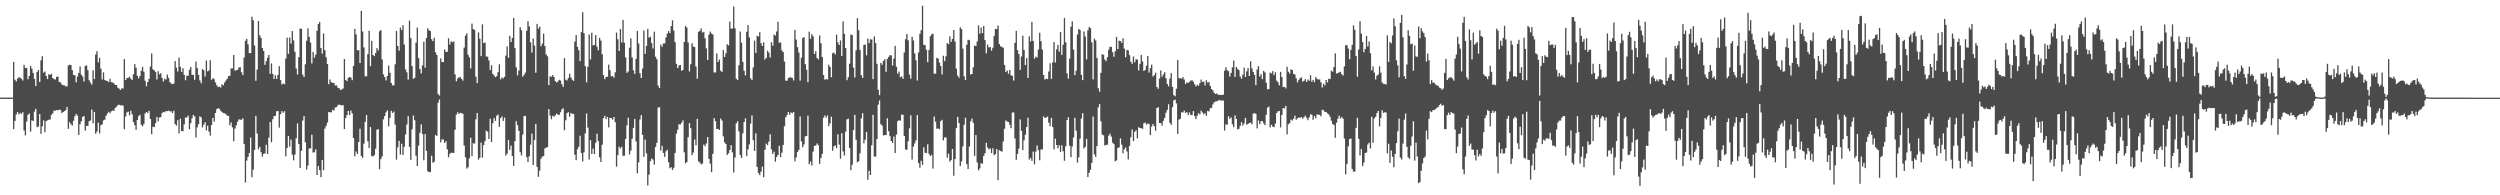 <svg xmlns="http://www.w3.org/2000/svg" width="1920" height="150"><path d="M0 74.955h1v1.000H0zM1 74.968h1v1.000H1zM2 74.963h1v1.000H2zM3 74.962h1v1.000H3zM4 74.961h1v1.000H4zM5 74.962h1v1.000H5zM6 74.965h1v1.000H6zM7 74.962h1v1.000H7zM8 74.967h1v1.000H8zM9 74.959h1v1.000H9zM10 47.573h1v51.642H10zM11 61.249h1v31.596H11zM12 62.575h1v25.332H12zM13 60.314h1v25.700H13zM14 59.307h1v28.537H14zM15 59.679h1v27.034H15zM16 60.539h1v26.923H16zM17 61.829h1v24.295H17zM18 49.750h1v50.383H18zM19 52.238h1v51.748H19zM20 52.130h1v41.248H20zM21 60.869h1v27.353H21zM22 58.312h1v28.799H22zM23 50.592h1v50.472H23zM24 52.723h1v39.698H24zM25 55.994h1v36.933H25zM26 60.561h1v25.166H26zM27 66.064h1v17.471H27zM28 55.266h1v42.442H28zM29 53.743h1v43.418H29zM30 62.939h1v24.593H30zM31 46.354h1v56.421H31zM32 43.170h1v53.869H32zM33 55.801h1v36.682H33zM34 54.926h1v46.625H34zM35 58.304h1v34.731H35zM36 60.723h1v31.682H36zM37 57.048h1v34.905H37zM38 57.564h1v34.220H38zM39 56.647h1v31.569H39zM40 59.907h1v27.195H40zM41 60.789h1v24.092H41zM42 61.070h1v23.958H42zM43 59.085h1v25.372H43zM44 58.733h1v26.070H44zM45 62.916h1v21.389H45zM46 63.298h1v21.098H46zM47 64.857h1v22.040H47zM48 65.430h1v20.571H48zM49 65.537h1v19.867H49zM50 66.329h1v18.256H50zM51 66.328h1v15.778H51zM52 50.249h1v48.663H52zM53 49.684h1v44.212H53zM54 50.070h1v45.322H54zM55 53.792h1v42.697H55zM56 57.535h1v35.261H56zM57 57.811h1v31.498H57zM58 63.190h1v24.304H58zM59 58.793h1v30.071H59zM60 56.004h1v47.604H60zM61 51.092h1v44.308H61zM62 57.271h1v35.834H62zM63 58.837h1v30.957H63zM64 62.599h1v26.489H64zM65 50.608h1v49.740H65zM66 50.296h1v46.398H66zM67 53.904h1v42.835H67zM68 61.619h1v31.485H68zM69 63.394h1v29.068H69zM70 64.962h1v19.151H70zM71 53.947h1v40.797H71zM72 60.754h1v25.205H72zM73 41.833h1v60.846H73zM74 39.296h1v61.730H74zM75 47.931h1v46.241H75zM76 44.379h1v58.105H76zM77 52.781h1v43.443H77zM78 61.018h1v34.394H78zM79 55.572h1v36.879H79zM80 61.342h1v30.566H80zM81 61.949h1v27.017H81zM82 62.252h1v25.011H82zM83 63.084h1v22.796H83zM84 60.423h1v26.556H84zM85 63.087h1v22.435H85zM86 63.325h1v21.567H86zM87 63.952h1v21.199H87zM88 65.289h1v17.616H88zM89 65.273h1v16.714H89zM90 67.330h1v13.423H90zM91 68.029h1v12.367H91zM92 69.046h1v11.884H92zM93 67.894h1v12.984H93zM94 67.917h1v13.182H94zM95 45.377h1v53.822H95zM96 61.365h1v28.114H96zM97 59.847h1v26.454H97zM98 59.766h1v25.977H98zM99 58.941h1v29.628H99zM100 60.540h1v24.550H100zM101 61.376h1v26.384H101zM102 57.029h1v36.705H102zM103 49.262h1v46.869H103zM104 52.001h1v47.698H104zM105 58.230h1v33.949H105zM106 60.223h1v29.044H106zM107 58.403h1v29.699H107zM108 54.301h1v41.533H108zM109 51.291h1v45.726H109zM110 55.016h1v40.279H110zM111 61.997h1v25.141H111zM112 66.272h1v19.777H112zM113 62.994h1v23.862H113zM114 60.565h1v24.578H114zM115 51.149h1v40.224H115zM116 41.071h1v62.002H116zM117 53.251h1v44.080H117zM118 54.046h1v43.601H118zM119 55.253h1v39.334H119zM120 61.005h1v28.875H120zM121 54.607h1v38.643H121zM122 57.127h1v33.070H122zM123 56.239h1v33.725H123zM124 59.880h1v26.945H124zM125 62.602h1v23.322H125zM126 60.505h1v25.747H126zM127 61.039h1v24.205H127zM128 57.270h1v28.111H128zM129 59.736h1v25.200H129zM130 63.070h1v22.464H130zM131 64.195h1v21.312H131zM132 64.628h1v22.182H132zM133 64.187h1v20.862H133zM134 46.917h1v48.393H134zM135 51.862h1v44.596H135zM136 54.955h1v37.360H136zM137 44.162h1v58.350H137zM138 51.300h1v39.943H138zM139 55.187h1v45.432H139zM140 52.408h1v48.382H140zM141 57.529h1v37.953H141zM142 61.638h1v28.583H142zM143 58.093h1v32.206H143zM144 58.180h1v30.585H144zM145 53.536h1v45.671H145zM146 51.413h1v43.195H146zM147 57.388h1v33.469H147zM148 57.539h1v30.707H148zM149 61.215h1v28.146H149zM150 47.306h1v58.268H150zM151 52.340h1v45.500H151zM152 57.552h1v37.775H152zM153 61.764h1v27.575H153zM154 63.919h1v26.250H154zM155 53.052h1v44.819H155zM156 53.963h1v41.764H156zM157 58.804h1v35.088H157zM158 46.509h1v53.627H158zM159 54.830h1v41.691H159zM160 54.001h1v47.076H160zM161 46.223h1v57.922H161zM162 61.262h1v34.763H162zM163 59.999h1v30.523H163zM164 60.831h1v32.627H164zM165 63.331h1v23.478H165zM166 65.461h1v18.339H166zM167 66.897h1v16.164H167zM168 66.437h1v17.191H168zM169 67.248h1v17.724H169zM170 64.657h1v21.390H170zM171 65.556h1v21.329H171zM172 63.407h1v23.534H172zM173 61.793h1v25.985H173zM174 60.512h1v28.348H174zM175 58.496h1v30.476H175zM176 58.236h1v37.979H176zM177 52.583h1v41.490H177zM178 52.550h1v45.304H178zM179 42.235h1v66.195H179zM180 54.214h1v44.552H180zM181 53.903h1v42.341H181zM182 53.679h1v39.739H182zM183 51.914h1v39.757H183zM184 51.552h1v40.349H184zM185 55.483h1v36.448H185zM186 57.667h1v33.237H186zM187 44.239h1v66.378H187zM188 31.332h1v108.806H188zM189 29.867h1v93.494H189zM190 33.971h1v86.589H190zM191 40.764h1v76.777H191zM192 40.828h1v64.791H192zM193 12.864h1v123.296H193zM194 15.576h1v114.677H194zM195 34.918h1v80.235H195zM196 62.006h1v26.909H196zM197 53.444h1v49.107H197zM198 16.157h1v98.511H198zM199 27.123h1v85.664H199zM200 29.125h1v87.791H200zM201 36.835h1v83.416H201zM202 39.143h1v79.075H202zM203 49.767h1v67.994H203zM204 46.949h1v64.193H204zM205 44.325h1v73.927H205zM206 42.234h1v63.504H206zM207 56.737h1v37.083H207zM208 48.723h1v60.496H208zM209 56.731h1v34.891H209zM210 60.677h1v28.491H210zM211 57.729h1v31.208H211zM212 60.580h1v24.873H212zM213 57.477h1v27.894H213zM214 50.866h1v47.116H214zM215 61.563h1v26.092H215zM216 64.854h1v20.512H216zM217 64.063h1v22.590H217zM218 64.721h1v20.746H218zM219 44.951h1v75.186H219zM220 28.854h1v84.818H220zM221 41.389h1v63.022H221zM222 28.846h1v83.749H222zM223 33.502h1v73.755H223zM224 23.843h1v94.921H224zM225 30.955h1v92.158H225zM226 39.805h1v78.937H226zM227 52.647h1v53.590H227zM228 57.192h1v37.566H228zM229 43.905h1v66.672H229zM230 21.871h1v107.129H230zM231 22.166h1v93.664H231zM232 57.349h1v35.274H232zM233 59.150h1v30.035H233zM234 49.342h1v59.935H234zM235 31.282h1v98.923H235zM236 21.687h1v105.429H236zM237 28.357h1v85.598H237zM238 32.677h1v81.305H238zM239 48.699h1v54.738H239zM240 39.839h1v77.328H240zM241 44.262h1v72.689H241zM242 41.957h1v72.801H242zM243 23.587h1v110.837H243zM244 18.449h1v109.076H244zM245 16.902h1v113.739H245zM246 36.899h1v99.144H246zM247 41.192h1v81.622H247zM248 25.779h1v104.978H248zM249 38.500h1v60.263H249zM250 44.003h1v52.645H250zM251 49.197h1v44.928H251zM252 64.681h1v21.338H252zM253 61.062h1v25.228H253zM254 63.104h1v23.150H254zM255 63.624h1v20.658H255zM256 63.731h1v21.200H256zM257 65.657h1v16.869H257zM258 65.583h1v16.671H258zM259 67.376h1v13.411H259zM260 67.754h1v12.508H260zM261 69.053h1v11.638H261zM262 68.675h1v12.352H262zM263 67.957h1v12.784H263zM264 45.299h1v53.819H264zM265 61.317h1v29.304H265zM266 62.326h1v25.982H266zM267 59.823h1v25.414H267zM268 59.152h1v29.152H268zM269 59.605h1v25.323H269zM270 61.601h1v25.493H270zM271 50.630h1v55.346H271zM272 22.173h1v97.909H272zM273 26.485h1v89.883H273zM274 38.586h1v79.674H274zM275 38.574h1v70.524H275zM276 48.441h1v50.393H276zM277 8.281h1v111.490H277zM278 24.182h1v97.046H278zM279 36.417h1v73.943H279zM280 58.576h1v35.029H280zM281 58.656h1v29.723H281zM282 41.598h1v66.895H282zM283 23.646h1v89.995H283zM284 50.831h1v46.735H284zM285 31.377h1v88.490H285zM286 42.265h1v77.890H286zM287 43.089h1v76.037H287zM288 40.763h1v73.443H288zM289 36.967h1v62.609H289zM290 38.689h1v60.562H290zM291 24.019h1v105.867H291zM292 23.090h1v99.132H292zM293 45.584h1v74.647H293zM294 57.154h1v34.470H294zM295 59.166h1v29.983H295zM296 61.721h1v24.529H296zM297 58.347h1v26.370H297zM298 50.399h1v46.648H298zM299 55.886h1v34.642H299zM300 63.732h1v21.338H300zM301 65.538h1v21.200H301zM302 65.567h1v20.134H302zM303 49.395h1v46.309H303zM304 23.764h1v98.801H304zM305 35.334h1v77.820H305zM306 38.912h1v69.283H306zM307 21.188h1v97.520H307zM308 23.129h1v87.236H308zM309 19.374h1v99.649H309zM310 34.139h1v78.591H310zM311 53.301h1v50.016H311zM312 55.574h1v40.071H312zM313 61.114h1v28.064H313zM314 15.872h1v96.983H314zM315 29.215h1v93.560H315zM316 50.796h1v48.523H316zM317 60.520h1v28.212H317zM318 59.699h1v32.662H318zM319 32.709h1v86.879H319zM320 21.204h1v106.295H320zM321 44.583h1v67.277H321zM322 53.017h1v48.930H322zM323 56.369h1v39.086H323zM324 50.237h1v52.752H324zM325 32.016h1v91.084H325zM326 51.980h1v51.042H326zM327 29.213h1v86.674H327zM328 21.635h1v109.779H328zM329 23.255h1v108.941H329zM330 23.911h1v108.260H330zM331 30.124h1v89.463H331zM332 31.638h1v93.351H332zM333 28.996h1v95.180H333zM334 40.203h1v63.541H334zM335 42.218h1v62.196H335zM336 72.236h1v6.646H336zM337 73.374h1v3.006H337zM338 44.846h1v64.527H338zM339 47.588h1v59.459H339zM340 47.654h1v59.486H340zM341 38.014h1v71.787H341zM342 39.889h1v68.562H342zM343 39.758h1v74.874H343zM344 29.395h1v91.442H344zM345 34.170h1v83.933H345zM346 31.718h1v85.532H346zM347 32.404h1v84.992H347zM348 31.866h1v85.604H348zM349 57.074h1v42.546H349zM350 62.413h1v25.546H350zM351 60.260h1v25.943H351zM352 59.406h1v28.199H352zM353 59.228h1v27.408H353zM354 60.609h1v26.317H354zM355 61.926h1v25.519H355zM356 36.571h1v75.215H356zM357 27.455h1v93.283H357zM358 25.585h1v103.880H358zM359 42.013h1v86.435H359zM360 44.041h1v77.515H360zM361 52.543h1v53.256H361zM362 18.118h1v101.784H362zM363 22.340h1v87.656H363zM364 22.917h1v87.413H364zM365 58.892h1v32.741H365zM366 63.755h1v23.069H366zM367 24.846h1v97.763H367zM368 29.756h1v91.425H368zM369 43.124h1v66.382H369zM370 18.673h1v102.433H370zM371 33.133h1v78.321H371zM372 32.599h1v75.819H372zM373 43.348h1v57.024H373zM374 43.523h1v57.587H374zM375 46.440h1v60.315H375zM376 53.819h1v37.389H376zM377 50.147h1v58.898H377zM378 56.764h1v37.864H378zM379 58.027h1v32.666H379zM380 59.282h1v33.586H380zM381 58.537h1v30.367H381zM382 55.393h1v32.590H382zM383 49.390h1v48.033H383zM384 60.923h1v29.753H384zM385 59.379h1v30.086H385zM386 60.245h1v32.618H386zM387 58.968h1v31.367H387zM388 42.711h1v76.803H388zM389 35.710h1v82.307H389zM390 44.322h1v63.095H390zM391 27.475h1v87.640H391zM392 32.332h1v79.436H392zM393 29.086h1v90.705H393zM394 13.768h1v113.699H394zM395 36.991h1v71.380H395zM396 51.637h1v41.451H396zM397 57.862h1v38.282H397zM398 54.169h1v46.340H398zM399 20.883h1v96.007H399zM400 23.210h1v96.195H400zM401 58.925h1v44.453H401zM402 57.422h1v31.785H402zM403 55.766h1v33.188H403zM404 23.646h1v97.073H404zM405 16.278h1v108.164H405zM406 20.260h1v99.808H406zM407 32.519h1v78.584H407zM408 40.342h1v62.289H408zM409 29.682h1v97.069H409zM410 35.067h1v72.424H410zM411 55.844h1v39.298H411zM412 18.347h1v109.781H412zM413 22.040h1v113.743H413zM414 20.436h1v110.658H414zM415 35.488h1v86.468H415zM416 33.557h1v86.727H416zM417 25.791h1v94.054H417zM418 35.383h1v78.657H418zM419 41.777h1v71.656H419zM420 43.279h1v69.600H420zM421 65.396h1v18.418H421zM422 58.605h1v30.154H422zM423 58.935h1v32.661H423zM424 57.647h1v31.275H424zM425 59.117h1v30.543H425zM426 62.341h1v26.196H426zM427 63.354h1v23.898H427zM428 62.624h1v25.324H428zM429 61.295h1v26.975H429zM430 61.824h1v24.400H430zM431 64.688h1v19.379H431zM432 66.732h1v16.417H432zM433 44.609h1v55.333H433zM434 61.171h1v31.175H434zM435 61.792h1v25.088H435zM436 59.841h1v26.340H436zM437 56.598h1v33.039H437zM438 59.444h1v27.282H438zM439 61.192h1v26.387H439zM440 62.101h1v25.297H440zM441 31.945h1v86.875H441zM442 26.884h1v96.148H442zM443 35.947h1v78.765H443zM444 38.661h1v74.086H444zM445 46.956h1v57.300H445zM446 24.669h1v92.827H446zM447 9.389h1v114.605H447zM448 25.503h1v91.556H448zM449 50.838h1v51.554H449zM450 63.290h1v23.909H450zM451 51.266h1v46.745H451zM452 26.527h1v96.052H452zM453 45.638h1v62.058H453zM454 25.117h1v93.108H454zM455 34.825h1v79.291H455zM456 34.530h1v83.781H456zM457 26.937h1v82.713H457zM458 35.859h1v66.844H458zM459 38.589h1v69.795H459zM460 29.199h1v91.557H460zM461 31.203h1v93.220H461zM462 41.632h1v69.536H462zM463 57.686h1v33.093H463zM464 60.787h1v28.150H464zM465 59.145h1v32.425H465zM466 58.919h1v30.878H466zM467 49.629h1v48.221H467zM468 53.943h1v36.523H468zM469 58.605h1v32.077H469zM470 58.298h1v33.569H470zM471 59.719h1v30.136H471zM472 55.484h1v38.350H472zM473 24.964h1v103.045H473zM474 30.168h1v89.011H474zM475 39.135h1v73.546H475zM476 22.300h1v91.736H476zM477 32.625h1v80.062H477zM478 15.256h1v104.416H478zM479 32.814h1v86.785H479zM480 44.059h1v62.674H480zM481 55.911h1v40.324H481zM482 54.871h1v35.545H482zM483 36.589h1v82.066H483zM484 29.426h1v86.275H484zM485 44.136h1v62.400H485zM486 53.969h1v44.233H486zM487 56.803h1v34.548H487zM488 45.242h1v63.283H488zM489 23.747h1v109.357H489zM490 33.418h1v91.282H490zM491 56.277h1v35.542H491zM492 59.903h1v28.509H492zM493 52.626h1v50.927H493zM494 23.484h1v96.918H494zM495 41.484h1v65.771H495zM496 35.187h1v82.555H496zM497 22.136h1v120.307H497zM498 28.875h1v105.244H498zM499 28.186h1v95.554H499zM500 33.085h1v88.692H500zM501 37.202h1v85.442H501zM502 24.251h1v102.173H502zM503 43.524h1v69.294H503zM504 45.477h1v64.176H504zM505 65.818h1v16.862H505zM506 67.629h1v14.630H506zM507 34.245h1v81.419H507zM508 35.886h1v76.137H508zM509 33.368h1v84.083H509zM510 33.312h1v87.152H510zM511 28.795h1v87.353H511zM512 25.779h1v89.260H512zM513 23.860h1v100.776H513zM514 25.468h1v103.763H514zM515 20.041h1v108.392H515zM516 15.621h1v114.906H516zM517 23.519h1v105.324H517zM518 32.410h1v85.024H518zM519 48.993h1v53.622H519zM520 52.263h1v47.376H520zM521 50.302h1v45.129H521zM522 49.863h1v45.720H522zM523 54.316h1v39.921H523zM524 53.734h1v38.750H524zM525 32.239h1v84.775H525zM526 19.902h1v105.610H526zM527 21.169h1v103.271H527zM528 32.629h1v72.808H528zM529 54.828h1v39.732H529zM530 49.247h1v49.216H530zM531 33.191h1v85.980H531zM532 35.770h1v81.441H532zM533 36.143h1v71.095H533zM534 51.034h1v60.619H534zM535 60.449h1v30.849H535zM536 24.412h1v99.475H536zM537 23.634h1v101.172H537zM538 21.811h1v104.426H538zM539 25.049h1v100.579H539zM540 24.489h1v86.626H540zM541 29.410h1v82.860H541zM542 37.194h1v72.985H542zM543 46.149h1v59.111H543zM544 26.516h1v95.553H544zM545 24.288h1v101.349H545zM546 25.712h1v106.523H546zM547 26.465h1v91.728H547zM548 55.644h1v35.091H548zM549 55.673h1v37.413H549zM550 41.026h1v58.120H550zM551 47.541h1v51.452H551zM552 45.754h1v54.057H552zM553 54.269h1v36.835H553zM554 55.265h1v37.328H554zM555 38.462h1v66.220H555zM556 43.771h1v65.625H556zM557 40.942h1v69.708H557zM558 33.966h1v84.964H558zM559 34.939h1v82.824H559zM560 16.529h1v98.706H560zM561 22.016h1v89.437H561zM562 21.865h1v95.161H562zM563 4.996h1v127.450H563zM564 21.753h1v99.246H564zM565 60.510h1v34.191H565zM566 61.476h1v31.679H566zM567 50.136h1v50.850H567zM568 24.229h1v94.828H568zM569 32.819h1v88.512H569zM570 47.501h1v54.973H570zM571 54.370h1v39.367H571zM572 57.887h1v32.970H572zM573 24.441h1v95.534H573zM574 19.275h1v95.452H574zM575 28.764h1v82.148H575zM576 60.119h1v34.853H576zM577 61.505h1v27.124H577zM578 51.767h1v55.881H578zM579 31.221h1v84.667H579zM580 40.641h1v61.800H580zM581 27.535h1v100.692H581zM582 28.054h1v104.904H582zM583 24.708h1v109.733H583zM584 33.202h1v98.598H584zM585 35.275h1v92.739H585zM586 32.462h1v103.602H586zM587 45.742h1v69.303H587zM588 44.401h1v65.899H588zM589 38.967h1v72.505H589zM590 40.423h1v68.345H590zM591 44.130h1v58.998H591zM592 32.402h1v82.355H592zM593 35.090h1v83.187H593zM594 26.524h1v89.980H594zM595 27.329h1v96.882H595zM596 24.192h1v96.391H596zM597 16.703h1v102.335H597zM598 32.886h1v79.106H598zM599 32.549h1v88.125H599zM600 38.689h1v78.546H600zM601 39.977h1v71.334H601zM602 47.265h1v49.714H602zM603 61.909h1v28.078H603zM604 61.988h1v26.262H604zM605 59.967h1v26.001H605zM606 59.379h1v28.760H606zM607 59.454h1v26.933H607zM608 59.899h1v27.028H608zM609 61.775h1v24.184H609zM610 23.003h1v100.884H610zM611 30.411h1v90.497H611zM612 36.242h1v80.535H612zM613 40.284h1v74.870H613zM614 61.953h1v27.476H614zM615 44.330h1v64.287H615zM616 29.261h1v83.852H616zM617 28.478h1v82.475H617zM618 49.329h1v55.355H618zM619 53.617h1v50.769H619zM620 63.148h1v25.705H620zM621 24.336h1v101.820H621zM622 29.794h1v94.315H622zM623 26.247h1v100.815H623zM624 27.839h1v88.603H624zM625 41.407h1v70.594H625zM626 39.315h1v72.495H626zM627 44.469h1v65.688H627zM628 45.632h1v65.955H628zM629 27.299h1v98.545H629zM630 33.243h1v88.048H630zM631 43.837h1v74.342H631zM632 57.642h1v32.777H632zM633 61.163h1v27.532H633zM634 60.727h1v29.658H634zM635 61.028h1v27.706H635zM636 49.784h1v47.110H636zM637 51.388h1v43.304H637zM638 59.313h1v30.329H638zM639 40.850h1v74.978H639zM640 40.387h1v72.051H640zM641 41.851h1v69.836H641zM642 26.523h1v87.324H642zM643 32.564h1v70.554H643zM644 34.581h1v76.484H644zM645 31.037h1v90.824H645zM646 43.022h1v59.306H646zM647 16.442h1v99.815H647zM648 26.008h1v93.438H648zM649 36.895h1v64.243H649zM650 61.608h1v30.062H650zM651 59.251h1v31.891H651zM652 48.886h1v64.822H652zM653 26.474h1v104.242H653zM654 26.988h1v99.539H654zM655 51.941h1v47.973H655zM656 59.419h1v28.809H656zM657 38.668h1v68.706H657zM658 13.968h1v110.631H658zM659 23.198h1v100.713H659zM660 38.319h1v79.431H660zM661 57.724h1v33.260H661zM662 59.793h1v27.140H662zM663 34.577h1v75.496H663zM664 34.164h1v73.116H664zM665 42.518h1v58.755H665zM666 29.656h1v108.408H666zM667 33.115h1v98.048H667zM668 30.188h1v104.224H668zM669 30.319h1v81.173H669zM670 60.777h1v27.453H670zM671 27.986h1v92.217H671zM672 33.096h1v87.177H672zM673 49.024h1v57.729H673zM674 68.992h1v11.368H674zM675 73.063h1v4.080H675zM676 48.301h1v47.076H676zM677 49.728h1v46.828H677zM678 46.760h1v57.215H678zM679 45.528h1v58.317H679zM680 55.188h1v48.419H680zM681 45.285h1v45.521H681zM682 43.669h1v57.099H682zM683 42.395h1v62.180H683zM684 42.567h1v65.736H684zM685 50.296h1v59.471H685zM686 45.029h1v59.861H686zM687 35.200h1v82.330H687zM688 51.258h1v52.118H688zM689 56.585h1v36.488H689zM690 55.005h1v37.295H690zM691 59.339h1v33.381H691zM692 58.675h1v29.326H692zM693 60.549h1v27.593H693zM694 40.304h1v64.136H694zM695 30.075h1v84.808H695zM696 26.068h1v88.912H696zM697 30.993h1v77.475H697zM698 57.303h1v41.254H698zM699 60.530h1v27.972H699zM700 28.154h1v94.425H700zM701 31.089h1v81.517H701zM702 41.019h1v69.121H702zM703 46.345h1v61.479H703zM704 61.870h1v26.448H704zM705 40.315h1v84.956H705zM706 25.952h1v102.862H706zM707 23.209h1v100.216H707zM708 4.429h1v122.148H708zM709 34.362h1v78.803H709zM710 34.711h1v82.568H710zM711 38.189h1v79.413H711zM712 47.748h1v63.087H712zM713 38.349h1v79.809H713zM714 27.821h1v92.030H714zM715 26.411h1v92.506H715zM716 25.855h1v103.638H716zM717 56.594h1v32.958H717zM718 56.614h1v36.871H718zM719 44.432h1v54.433H719zM720 44.956h1v53.689H720zM721 48.003h1v51.099H721zM722 50.690h1v42.396H722zM723 57.123h1v34.869H723zM724 42.824h1v65.014H724zM725 46.971h1v58.612H725zM726 43.251h1v62.327H726zM727 33.088h1v87.993H727zM728 33.948h1v84.064H728zM729 27.914h1v96.224H729zM730 32.107h1v90.833H730zM731 29.915h1v84.513H731zM732 23.025h1v111.937H732zM733 31.896h1v90.317H733zM734 52.716h1v45.683H734zM735 58.017h1v31.751H735zM736 59.678h1v34.855H736zM737 20.926h1v106.624H737zM738 22.319h1v101.680H738zM739 37.391h1v75.039H739zM740 58.625h1v37.156H740zM741 61.461h1v28.955H741zM742 34.410h1v91.641H742zM743 30.512h1v99.333H743zM744 30.925h1v81.598H744zM745 57.178h1v36.010H745zM746 56.818h1v34.253H746zM747 51.680h1v42.624H747zM748 35.041h1v84.685H748zM749 35.403h1v68.339H749zM750 31.905h1v92.892H750zM751 19.511h1v111.336H751zM752 25.928h1v103.449H752zM753 21.164h1v104.154H753zM754 25.450h1v100.277H754zM755 19.909h1v99.812H755zM756 30.783h1v86.978H756zM757 40.884h1v68.793H757zM758 34.236h1v79.080H758zM759 36.433h1v78.289H759zM760 36.111h1v77.902H760zM761 38.931h1v78.635H761zM762 36.674h1v77.264H762zM763 27.611h1v91.622H763zM764 22.222h1v96.108H764zM765 22.380h1v92.042H765zM766 19.558h1v118.818H766zM767 33.824h1v81.537H767zM768 35.598h1v80.347H768zM769 35.973h1v80.566H769zM770 36.692h1v71.981H770zM771 49.802h1v49.082H771zM772 55.260h1v37.232H772zM773 54.165h1v39.176H773zM774 56.652h1v37.051H774zM775 53.779h1v42.023H775zM776 57.824h1v40.640H776zM777 58.260h1v28.188H777zM778 61.923h1v24.427H778zM779 32.897h1v73.468H779zM780 23.720h1v98.988H780zM781 38.481h1v79.730H781zM782 41.535h1v72.575H782zM783 53.688h1v37.986H783zM784 43.404h1v57.088H784zM785 27.454h1v87.867H785zM786 38.358h1v69.408H786zM787 49.977h1v53.522H787zM788 44.482h1v53.102H788zM789 59.902h1v30.523H789zM790 27.895h1v94.614H790zM791 31.818h1v89.425H791zM792 16.765h1v106.728H792zM793 31.479h1v84.947H793zM794 44.989h1v81.243H794zM795 43.522h1v72.888H795zM796 44.132h1v67.592H796zM797 38.031h1v77.327H797zM798 25.160h1v97.991H798zM799 31.709h1v83.059H799zM800 38.118h1v76.690H800zM801 57.590h1v31.795H801zM802 61.094h1v29.515H802zM803 60.436h1v29.808H803zM804 60.727h1v28.793H804zM805 54.952h1v39.305H805zM806 48.659h1v48.227H806zM807 60.572h1v30.008H807zM808 47.874h1v49.724H808zM809 32.344h1v82.356H809zM810 48.012h1v58.548H810zM811 37.943h1v73.408H811zM812 34.469h1v79.425H812zM813 39.634h1v71.911H813zM814 24.597h1v92.079H814zM815 42.146h1v69.521H815zM816 34.380h1v81.811H816zM817 13.798h1v109.704H817zM818 32.444h1v79.880H818zM819 56.264h1v35.921H819zM820 60.324h1v29.673H820zM821 45.096h1v66.771H821zM822 20.523h1v100.166H822zM823 16.381h1v96.103H823zM824 38.116h1v67.481H824zM825 57.755h1v32.725H825zM826 54.277h1v46.080H826zM827 26.451h1v98.390H827zM828 22.149h1v98.644H828zM829 23.105h1v83.389H829zM830 57.437h1v33.597H830zM831 61.564h1v25.383H831zM832 24.170h1v89.883H832zM833 28.041h1v84.771H833zM834 45.639h1v61.016H834zM835 23.333h1v112.630H835zM836 20.767h1v112.006H836zM837 21.620h1v108.744H837zM838 32.497h1v92.603H838zM839 60.962h1v28.518H839zM840 29.651h1v88.938H840zM841 31.083h1v89.371H841zM842 44.468h1v67.675H842zM843 67.676h1v14.776H843zM844 70.395h1v9.546H844zM845 55.903h1v37.261H845zM846 41.640h1v61.782H846zM847 42.117h1v61.811H847zM848 45.603h1v66.184H848zM849 47.016h1v64.196H849zM850 43.858h1v67.275H850zM851 38.147h1v66.044H851zM852 35.884h1v66.776H852zM853 36.021h1v68.865H853zM854 40.063h1v69.507H854zM855 43.561h1v67.138H855zM856 39.392h1v84.451H856zM857 28.343h1v94.821H857zM858 37.720h1v75.901H858zM859 31.219h1v81.870H859zM860 31.498h1v74.724H860zM861 32.875h1v78.301H861zM862 29.385h1v88.348H862zM863 37.321h1v77.237H863zM864 43.963h1v69.312H864zM865 38.315h1v77.997H865zM866 38.773h1v83.642H866zM867 42.330h1v69.752H867zM868 47.428h1v58.017H868zM869 49.046h1v50.366H869zM870 43.364h1v64.931H870zM871 47.840h1v53.445H871zM872 45.479h1v54.633H872zM873 45.764h1v60.503H873zM874 54.050h1v43.704H874zM875 49.037h1v49.197H875zM876 42.207h1v56.245H876zM877 47.181h1v51.801H877zM878 54.513h1v40.231H878zM879 53.781h1v40.309H879zM880 50.469h1v45.260H880zM881 42.936h1v51.891H881zM882 55.766h1v39.443H882zM883 52.385h1v51.369H883zM884 49.625h1v47.592H884zM885 58.718h1v36.577H885zM886 57.705h1v39.213H886zM887 55.789h1v44.593H887zM888 66.826h1v16.160H888zM889 68.172h1v14.083H889zM890 60.245h1v34.253H890zM891 54.108h1v40.468H891zM892 58.944h1v37.493H892zM893 57.115h1v35.657H893zM894 55.459h1v35.104H894zM895 60.094h1v26.483H895zM896 64.531h1v19.819H896zM897 66.294h1v13.806H897zM898 60.350h1v33.987H898zM899 56.173h1v39.700H899zM900 66.663h1v15.585H900zM901 73.044h1v4.062H901zM902 73.937h1v2.537H902zM903 68.155h1v11.264H903zM904 46.104h1v56.711H904zM905 60.074h1v31.776H905zM906 60.109h1v31.102H906zM907 60.429h1v25.856H907zM908 59.203h1v27.161H908zM909 61.071h1v23.886H909zM910 64.495h1v22.240H910zM911 63.303h1v22.769H911zM912 63.707h1v24.696H912zM913 62.838h1v23.562H913zM914 61.973h1v26.311H914zM915 61.585h1v26.777H915zM916 62.770h1v22.572H916zM917 64.668h1v24.448H917zM918 66.404h1v25.070H918zM919 65.186h1v23.706H919zM920 65.853h1v21.075H920zM921 63.868h1v24.023H921zM922 61.071h1v23.902H922zM923 63.005h1v23.343H923zM924 62.630h1v25.158H924zM925 65.644h1v21.281H925zM926 61.648h1v27.373H926zM927 63.405h1v21.868H927zM928 63.030h1v22.594H928zM929 66.000h1v17.158H929zM930 68.391h1v14.446H930zM931 69.356h1v10.892H931zM932 71.284h1v7.271H932zM933 72.195h1v5.791H933zM934 71.749h1v6.066H934zM935 72.713h1v4.607H935zM936 72.886h1v3.816H936zM937 72.902h1v4.317H937zM938 72.910h1v4.373H938zM939 72.704h1v4.479H939zM940 54.228h1v46.021H940zM941 51.640h1v43.909H941zM942 53.884h1v41.927H942zM943 54.714h1v34.511H943zM944 58.779h1v32.453H944zM945 56.028h1v34.132H945zM946 51.716h1v43.721H946zM947 46.498h1v51.243H947zM948 59.023h1v29.626H948zM949 51.409h1v39.929H949zM950 52.877h1v46.505H950zM951 53.934h1v44.966H951zM952 58.804h1v37.835H952zM953 60.434h1v33.392H953zM954 57.311h1v39.124H954zM955 51.911h1v42.943H955zM956 59.126h1v31.503H956zM957 54.768h1v41.013H957zM958 52.213h1v42.904H958zM959 58.390h1v36.055H959zM960 47.060h1v47.158H960zM961 52.543h1v42.936H961zM962 55.250h1v32.078H962zM963 57.455h1v29.394H963zM964 65.403h1v22.067H964zM965 53.421h1v45.208H965zM966 50.809h1v41.754H966zM967 58.778h1v36.628H967zM968 57.010h1v36.171H968zM969 60.788h1v32.138H969zM970 54.439h1v40.297H970zM971 55.603h1v40.508H971zM972 63.580h1v24.597H972zM973 68.708h1v13.991H973zM974 68.308h1v13.539H974zM975 55.689h1v42.170H975zM976 56.329h1v39.526H976zM977 54.637h1v42.632H977zM978 57.714h1v39.974H978zM979 55.515h1v39.428H979zM980 61.908h1v24.926H980zM981 63.147h1v22.331H981zM982 65.546h1v19.652H982zM983 55.190h1v42.639H983zM984 59.130h1v29.201H984zM985 66.878h1v16.068H985zM986 66.718h1v16.629H986zM987 67.868h1v13.478H987zM988 51.292h1v51.915H988zM989 55.153h1v40.259H989zM990 56.529h1v38.085H990zM991 53.287h1v38.565H991zM992 53.766h1v38.813H992zM993 56.743h1v34.427H993zM994 57.287h1v31.532H994zM995 60.158h1v31.808H995zM996 63.270h1v27.631H996zM997 61.343h1v28.926H997zM998 60.024h1v30.406H998zM999 59.396h1v30.476H999zM1000 62.676h1v28.519H1000zM1001 61.990h1v28.085H1001zM1002 60.772h1v28.079H1002zM1003 62.944h1v27.409H1003zM1004 61.095h1v31.240H1004zM1005 62.019h1v28.129H1005zM1006 57.778h1v30.042H1006zM1007 62.723h1v25.347H1007zM1008 61.363h1v30.666H1008zM1009 63.123h1v25.967H1009zM1010 59.226h1v31.593H1010zM1011 60.523h1v27.341H1011zM1012 61.106h1v26.986H1012zM1013 60.995h1v27.191H1013zM1014 63.195h1v26.128H1014zM1015 67.197h1v17.093H1015zM1016 64.315h1v20.443H1016zM1017 65.594h1v20.324H1017zM1018 61.442h1v24.613H1018zM1019 63.271h1v23.809H1019zM1020 60.454h1v27.467H1020zM1021 60.681h1v29.002H1021zM1022 54.284h1v38.439H1022zM1023 55.108h1v40.156H1023zM1024 51.480h1v44.508H1024zM1025 40.979h1v64.832H1025zM1026 56.492h1v37.743H1026zM1027 56.135h1v35.008H1027zM1028 55.579h1v33.224H1028zM1029 55.069h1v35.975H1029zM1030 57.000h1v32.835H1030zM1031 58.025h1v33.202H1031zM1032 51.010h1v55.360H1032zM1033 34.688h1v99.266H1033zM1034 34.749h1v91.086H1034zM1035 37.265h1v75.109H1035zM1036 45.484h1v61.261H1036zM1037 38.298h1v68.116H1037zM1038 34.494h1v95.322H1038zM1039 19.467h1v112.440H1039zM1040 22.890h1v108.810H1040zM1041 42.934h1v55.244H1041zM1042 58.878h1v31.586H1042zM1043 37.977h1v68.647H1043zM1044 16.263h1v103.065H1044zM1045 25.795h1v88.702H1045zM1046 32.293h1v95.304H1046zM1047 40.094h1v84.727H1047zM1048 37.581h1v79.960H1048zM1049 27.656h1v89.419H1049zM1050 35.718h1v75.275H1050zM1051 31.841h1v77.768H1051zM1052 40.869h1v73.213H1052zM1053 54.021h1v35.699H1053zM1054 50.955h1v58.736H1054zM1055 55.778h1v35.165H1055zM1056 61.006h1v28.700H1056zM1057 58.094h1v28.755H1057zM1058 57.203h1v27.999H1058zM1059 50.959h1v46.097H1059zM1060 55.832h1v34.699H1060zM1061 63.336h1v21.354H1061zM1062 64.353h1v22.310H1062zM1063 64.441h1v21.799H1063zM1064 64.931h1v21.508H1064zM1065 27.124h1v90.588H1065zM1066 47.587h1v62.809H1066zM1067 32.245h1v92.900H1067zM1068 33.318h1v82.258H1068zM1069 27.234h1v93.194H1069zM1070 14.183h1v114.220H1070zM1071 20.150h1v98.142H1071zM1072 46.267h1v63.617H1072zM1073 50.210h1v50.613H1073zM1074 59.399h1v31.747H1074zM1075 17.581h1v103.440H1075zM1076 11.488h1v111.037H1076zM1077 28.647h1v81.621H1077zM1078 58.528h1v33.377H1078zM1079 60.592h1v26.589H1079zM1080 49.566h1v63.188H1080zM1081 23.184h1v97.681H1081zM1082 27.479h1v94.430H1082zM1083 33.943h1v77.962H1083zM1084 33.462h1v71.385H1084zM1085 54.317h1v38.792H1085zM1086 34.979h1v88.407H1086zM1087 43.289h1v66.227H1087zM1088 43.677h1v76.568H1088zM1089 20.301h1v120.329H1089zM1090 29.372h1v110.445H1090zM1091 21.650h1v109.512H1091zM1092 24.114h1v101.426H1092zM1093 25.435h1v95.981H1093zM1094 28.504h1v91.755H1094zM1095 47.237h1v53.048H1095zM1096 41.098h1v65.975H1096zM1097 46.339h1v44.916H1097zM1098 64.614h1v20.805H1098zM1099 61.478h1v24.625H1099zM1100 63.486h1v21.130H1100zM1101 63.485h1v21.063H1101zM1102 64.893h1v18.928H1102zM1103 65.525h1v17.267H1103zM1104 65.898h1v16.369H1104zM1105 67.263h1v13.463H1105zM1106 67.807h1v11.857H1106zM1107 68.991h1v12.239H1107zM1108 67.938h1v12.742H1108zM1109 55.894h1v43.288H1109zM1110 45.205h1v53.996H1110zM1111 61.503h1v26.945H1111zM1112 60.118h1v26.434H1112zM1113 59.486h1v28.777H1113zM1114 59.295h1v26.708H1114zM1115 60.246h1v26.535H1115zM1116 61.973h1v25.291H1116zM1117 45.068h1v54.473H1117zM1118 41.859h1v75.822H1118zM1119 28.230h1v84.309H1119zM1120 33.841h1v69.037H1120zM1121 37.351h1v65.126H1121zM1122 54.819h1v43.145H1122zM1123 17.467h1v112.564H1123zM1124 12.878h1v120.993H1124zM1125 31.451h1v88.768H1125zM1126 59.324h1v31.979H1126zM1127 61.027h1v27.707H1127zM1128 22.557h1v89.376H1128zM1129 30.850h1v79.380H1129zM1130 45.679h1v69.053H1130zM1131 25.073h1v89.969H1131zM1132 34.315h1v84.855H1132zM1133 33.306h1v89.933H1133zM1134 32.182h1v82.758H1134zM1135 41.287h1v78.837H1135zM1136 23.244h1v95.086H1136zM1137 27.648h1v92.021H1137zM1138 28.406h1v85.593H1138zM1139 57.014h1v44.516H1139zM1140 58.345h1v32.318H1140zM1141 58.808h1v29.721H1141zM1142 60.749h1v23.845H1142zM1143 58.357h1v26.895H1143zM1144 50.502h1v46.567H1144zM1145 55.206h1v31.632H1145zM1146 65.114h1v19.888H1146zM1147 64.815h1v21.725H1147zM1148 65.444h1v19.895H1148zM1149 22.002h1v98.234H1149zM1150 23.540h1v109.641H1150zM1151 37.814h1v71.711H1151zM1152 31.228h1v86.522H1152zM1153 35.142h1v79.252H1153zM1154 29.085h1v88.802H1154zM1155 19.811h1v98.007H1155zM1156 30.322h1v83.437H1156zM1157 62.442h1v28.764H1157zM1158 60.614h1v28.353H1158zM1159 54.941h1v47.207H1159zM1160 31.227h1v94.682H1160zM1161 34.425h1v87.418H1161zM1162 58.771h1v32.317H1162zM1163 58.349h1v31.260H1163zM1164 59.117h1v31.379H1164zM1165 33.795h1v76.209H1165zM1166 30.586h1v83.995H1166zM1167 56.086h1v41.252H1167zM1168 51.584h1v52.228H1168zM1169 61.504h1v26.222H1169zM1170 28.934h1v92.235H1170zM1171 37.570h1v84.264H1171zM1172 61.592h1v24.210H1172zM1173 19.892h1v102.796H1173zM1174 20.994h1v101.996H1174zM1175 24.820h1v113.214H1175zM1176 20.763h1v106.365H1176zM1177 27.777h1v90.248H1177zM1178 30.284h1v100.340H1178zM1179 40.993h1v72.905H1179zM1180 41.791h1v67.594H1180zM1181 45.918h1v60.427H1181zM1182 73.383h1v4.034H1182zM1183 50.639h1v42.533H1183zM1184 43.101h1v67.613H1184zM1185 48.357h1v58.906H1185zM1186 42.467h1v65.505H1186zM1187 43.518h1v62.829H1187zM1188 43.940h1v62.278H1188zM1189 31.381h1v75.232H1189zM1190 34.620h1v67.375H1190zM1191 34.241h1v73.392H1191zM1192 34.139h1v77.758H1192zM1193 36.748h1v75.049H1193zM1194 34.437h1v78.337H1194zM1195 53.561h1v45.867H1195zM1196 58.850h1v35.233H1196zM1197 56.087h1v36.577H1197zM1198 58.680h1v33.935H1198zM1199 57.543h1v32.856H1199zM1200 58.919h1v30.357H1200zM1201 59.647h1v29.462H1201zM1202 21.346h1v98.189H1202zM1203 42.334h1v70.276H1203zM1204 38.988h1v72.655H1204zM1205 42.212h1v71.274H1205zM1206 49.338h1v50.797H1206zM1207 13.041h1v111.925H1207zM1208 13.168h1v113.189H1208zM1209 16.411h1v101.360H1209zM1210 32.487h1v69.647H1210zM1211 63.240h1v26.022H1211zM1212 47.964h1v53.490H1212zM1213 21.552h1v104.144H1213zM1214 27.562h1v92.801H1214zM1215 32.153h1v80.425H1215zM1216 30.043h1v98.322H1216zM1217 38.348h1v83.295H1217zM1218 29.356h1v88.641H1218zM1219 39.766h1v68.889H1219zM1220 38.210h1v73.052H1220zM1221 38.078h1v72.709H1221zM1222 57.052h1v31.533H1222zM1223 48.951h1v59.368H1223zM1224 55.977h1v35.469H1224zM1225 60.856h1v27.318H1225zM1226 60.612h1v29.616H1226zM1227 58.604h1v29.646H1227zM1228 49.226h1v48.400H1228zM1229 53.474h1v37.473H1229zM1230 59.924h1v29.149H1230zM1231 59.033h1v30.769H1231zM1232 59.856h1v32.638H1232zM1233 58.943h1v31.240H1233zM1234 25.718h1v94.517H1234zM1235 38.882h1v76.794H1235zM1236 31.127h1v84.268H1236zM1237 32.299h1v85.897H1237zM1238 29.294h1v84.050H1238zM1239 17.235h1v117.381H1239zM1240 31.445h1v89.511H1240zM1241 39.387h1v69.022H1241zM1242 62.573h1v26.907H1242zM1243 62.321h1v24.379H1243zM1244 33.168h1v96.666H1244zM1245 25.958h1v97.966H1245zM1246 31.110h1v83.136H1246zM1247 61.544h1v29.482H1247zM1248 60.829h1v28.951H1248zM1249 43.427h1v61.291H1249zM1250 26.941h1v92.193H1250zM1251 24.439h1v94.398H1251zM1252 28.645h1v87.307H1252zM1253 38.267h1v71.104H1253zM1254 56.635h1v42.193H1254zM1255 31.488h1v89.077H1255zM1256 36.890h1v70.760H1256zM1257 43.854h1v63.027H1257zM1258 15.222h1v120.396H1258zM1259 19.680h1v123.042H1259zM1260 23.455h1v108.907H1260zM1261 27.159h1v101.418H1261zM1262 32.493h1v90.075H1262zM1263 16.674h1v113.622H1263zM1264 44.162h1v67.684H1264zM1265 41.381h1v70.745H1265zM1266 52.486h1v48.365H1266zM1267 64.310h1v19.541H1267zM1268 59.316h1v29.234H1268zM1269 57.987h1v32.327H1269zM1270 60.158h1v28.921H1270zM1271 62.431h1v25.835H1271zM1272 61.035h1v26.957H1272zM1273 62.482h1v24.697H1273zM1274 60.870h1v26.018H1274zM1275 60.966h1v26.533H1275zM1276 61.587h1v24.827H1276zM1277 64.624h1v18.942H1277zM1278 65.383h1v25.728H1278zM1279 44.219h1v56.338H1279zM1280 62.100h1v28.421H1280zM1281 59.763h1v28.256H1281zM1282 57.111h1v32.883H1282zM1283 56.761h1v29.657H1283zM1284 61.394h1v24.020H1284zM1285 62.045h1v25.499H1285zM1286 35.239h1v72.908H1286zM1287 37.223h1v85.387H1287zM1288 34.821h1v73.298H1288zM1289 31.591h1v74.341H1289zM1290 44.686h1v62.652H1290zM1291 53.010h1v46.018H1291zM1292 18.494h1v109.134H1292zM1293 26.150h1v93.678H1293zM1294 23.425h1v93.277H1294zM1295 59.005h1v31.480H1295zM1296 65.370h1v19.347H1296zM1297 26.001h1v92.880H1297zM1298 22.040h1v101.255H1298zM1299 32.825h1v75.368H1299zM1300 20.139h1v100.546H1300zM1301 36.206h1v80.405H1301zM1302 32.839h1v81.948H1302zM1303 34.830h1v74.547H1303zM1304 41.544h1v70.402H1304zM1305 38.731h1v87.850H1305zM1306 29.112h1v94.914H1306zM1307 32.448h1v89.824H1307zM1308 50.147h1v49.156H1308zM1309 57.142h1v33.495H1309zM1310 59.491h1v32.220H1310zM1311 60.609h1v28.948H1311zM1312 55.206h1v33.223H1312zM1313 49.884h1v46.555H1313zM1314 54.203h1v35.980H1314zM1315 59.842h1v32.780H1315zM1316 58.640h1v32.914H1316zM1317 61.056h1v27.934H1317zM1318 36.689h1v78.326H1318zM1319 28.806h1v99.487H1319zM1320 36.756h1v86.195H1320zM1321 14.832h1v108.838H1321zM1322 23.673h1v91.378H1322zM1323 22.194h1v89.436H1323zM1324 13.433h1v105.792H1324zM1325 35.565h1v82.646H1325zM1326 60.062h1v33.693H1326zM1327 58.532h1v32.437H1327zM1328 51.757h1v57.583H1328zM1329 33.302h1v93.174H1329zM1330 31.602h1v92.685H1330zM1331 55.395h1v41.741H1331zM1332 57.805h1v36.513H1332zM1333 59.605h1v30.393H1333zM1334 35.182h1v88.330H1334zM1335 25.179h1v94.837H1335zM1336 50.113h1v43.747H1336zM1337 59.316h1v31.519H1337zM1338 56.445h1v34.236H1338zM1339 41.034h1v72.076H1339zM1340 31.328h1v89.107H1340zM1341 63.980h1v22.866H1341zM1342 9.782h1v112.123H1342zM1343 23.524h1v102.243H1343zM1344 15.464h1v112.451H1344zM1345 25.940h1v101.454H1345zM1346 30.581h1v88.173H1346zM1347 34.054h1v102.582H1347zM1348 38.164h1v79.143H1348zM1349 42.695h1v67.623H1349zM1350 45.679h1v64.106H1350zM1351 70.081h1v9.766H1351zM1352 65.375h1v20.986H1352zM1353 28.925h1v88.147H1353zM1354 36.771h1v69.468H1354zM1355 35.756h1v83.763H1355zM1356 37.521h1v83.719H1356zM1357 37.667h1v77.292H1357zM1358 24.178h1v94.912H1358zM1359 27.163h1v89.354H1359zM1360 27.702h1v86.185H1360zM1361 26.426h1v94.399H1361zM1362 24.986h1v95.876H1362zM1363 31.277h1v93.337H1363zM1364 46.512h1v61.996H1364zM1365 50.624h1v49.710H1365zM1366 51.614h1v46.789H1366zM1367 53.589h1v42.106H1367zM1368 46.328h1v48.096H1368zM1369 55.090h1v41.974H1369zM1370 54.708h1v37.810H1370zM1371 36.212h1v92.832H1371zM1372 29.467h1v86.122H1372zM1373 36.774h1v78.073H1373zM1374 50.375h1v56.669H1374zM1375 57.949h1v37.660H1375zM1376 48.335h1v63.775H1376zM1377 19.026h1v96.989H1377zM1378 31.522h1v90.278H1378zM1379 44.394h1v68.645H1379zM1380 49.287h1v42.113H1380zM1381 51.297h1v49.832H1381zM1382 17.448h1v97.333H1382zM1383 26.013h1v82.783H1383zM1384 22.527h1v93.319H1384zM1385 27.868h1v88.568H1385zM1386 31.532h1v90.992H1386zM1387 32.501h1v86.000H1387zM1388 39.840h1v73.841H1388zM1389 41.621h1v74.562H1389zM1390 30.755h1v92.034H1390zM1391 31.658h1v86.389H1391zM1392 25.000h1v99.173H1392zM1393 45.119h1v57.551H1393zM1394 60.925h1v29.698H1394zM1395 54.354h1v42.741H1395zM1396 43.027h1v55.968H1396zM1397 46.998h1v57.901H1397zM1398 49.532h1v46.238H1398zM1399 55.799h1v36.818H1399zM1400 37.809h1v58.064H1400zM1401 50.863h1v51.746H1401zM1402 48.902h1v57.157H1402zM1403 30.818h1v93.618H1403zM1404 29.838h1v89.296H1404zM1405 29.070h1v101.663H1405zM1406 31.379h1v84.717H1406zM1407 29.242h1v82.277H1407zM1408 27.497h1v114.208H1408zM1409 29.838h1v97.149H1409zM1410 40.175h1v72.761H1410zM1411 62.397h1v25.388H1411zM1412 59.914h1v31.927H1412zM1413 37.529h1v75.521H1413zM1414 23.010h1v98.875H1414zM1415 29.338h1v77.531H1415zM1416 60.612h1v27.634H1416zM1417 60.460h1v29.221H1417zM1418 49.406h1v55.098H1418zM1419 23.075h1v91.008H1419zM1420 31.320h1v84.810H1420zM1421 47.042h1v50.302H1421zM1422 57.826h1v35.550H1422zM1423 58.539h1v31.675H1423zM1424 34.406h1v87.038H1424zM1425 42.158h1v77.642H1425zM1426 40.400h1v62.552H1426zM1427 18.471h1v105.741H1427zM1428 12.420h1v128.735H1428zM1429 12.121h1v108.168H1429zM1430 34.091h1v93.816H1430zM1431 32.087h1v93.014H1431zM1432 17.895h1v111.256H1432zM1433 36.766h1v72.215H1433zM1434 37.386h1v67.654H1434zM1435 30.450h1v72.509H1435zM1436 34.949h1v65.759H1436zM1437 35.708h1v67.808H1437zM1438 30.066h1v81.008H1438zM1439 29.226h1v77.131H1439zM1440 26.937h1v86.083H1440zM1441 26.358h1v87.974H1441zM1442 30.754h1v84.532H1442zM1443 21.411h1v115.160H1443zM1444 41.214h1v79.493H1444zM1445 34.127h1v85.576H1445zM1446 40.561h1v72.095H1446zM1447 40.781h1v68.238H1447zM1448 46.913h1v50.641H1448zM1449 61.759h1v27.689H1449zM1450 59.815h1v26.767H1450zM1451 59.967h1v25.209H1451zM1452 59.275h1v29.040H1452zM1453 59.668h1v25.747H1453zM1454 61.668h1v25.412H1454zM1455 52.599h1v54.559H1455zM1456 25.321h1v111.002H1456zM1457 26.849h1v91.186H1457zM1458 28.572h1v84.611H1458zM1459 50.030h1v53.746H1459zM1460 62.303h1v24.244H1460zM1461 31.623h1v94.021H1461zM1462 30.590h1v100.704H1462zM1463 37.654h1v85.598H1463zM1464 42.397h1v74.703H1464zM1465 54.514h1v43.928H1465zM1466 28.103h1v81.944H1466zM1467 26.440h1v89.625H1467zM1468 32.406h1v91.173H1468zM1469 25.429h1v104.168H1469zM1470 24.107h1v97.505H1470zM1471 27.902h1v95.042H1471zM1472 39.432h1v79.300H1472zM1473 45.793h1v60.483H1473zM1474 39.906h1v76.357H1474zM1475 27.043h1v97.612H1475zM1476 30.495h1v87.557H1476zM1477 50.678h1v67.967H1477zM1478 57.121h1v34.161H1478zM1479 60.917h1v30.276H1479zM1480 60.242h1v29.307H1480zM1481 57.656h1v29.365H1481zM1482 49.025h1v46.795H1482zM1483 51.464h1v41.231H1483zM1484 59.893h1v30.003H1484zM1485 41.186h1v69.879H1485zM1486 54.131h1v59.618H1486zM1487 46.668h1v72.947H1487zM1488 25.421h1v86.813H1488zM1489 34.869h1v71.355H1489zM1490 34.476h1v83.179H1490zM1491 24.575h1v86.631H1491zM1492 55.248h1v47.083H1492zM1493 14.523h1v100.138H1493zM1494 19.153h1v104.419H1494zM1495 54.957h1v42.865H1495zM1496 61.803h1v30.152H1496zM1497 62.425h1v27.723H1497zM1498 35.896h1v86.658H1498zM1499 25.777h1v103.640H1499zM1500 29.671h1v82.255H1500zM1501 53.882h1v41.585H1501zM1502 61.459h1v29.010H1502zM1503 32.228h1v79.544H1503zM1504 29.664h1v93.828H1504zM1505 34.858h1v94.422H1505zM1506 52.053h1v54.121H1506zM1507 63.559h1v23.829H1507zM1508 46.016h1v58.497H1508zM1509 30.087h1v92.392H1509zM1510 36.407h1v80.135H1510zM1511 36.605h1v88.931H1511zM1512 21.182h1v102.380H1512zM1513 22.634h1v101.347H1513zM1514 18.459h1v109.613H1514zM1515 41.569h1v56.641H1515zM1516 44.664h1v48.492H1516zM1517 33.118h1v83.116H1517zM1518 34.995h1v82.417H1518zM1519 61.868h1v30.891H1519zM1520 71.811h1v6.224H1520zM1521 68.744h1v13.076H1521zM1522 65.905h1v16.088H1522zM1523 67.104h1v16.113H1523zM1524 66.353h1v17.586H1524zM1525 68.278h1v14.387H1525zM1526 66.612h1v17.139H1526zM1527 65.077h1v18.670H1527zM1528 65.871h1v18.102H1528zM1529 68.424h1v13.457H1529zM1530 66.685h1v15.798H1530zM1531 69.124h1v11.971H1531zM1532 45.842h1v57.747H1532zM1533 52.543h1v50.906H1533zM1534 54.475h1v40.337H1534zM1535 57.281h1v35.176H1535zM1536 57.628h1v34.429H1536zM1537 58.738h1v34.553H1537zM1538 58.369h1v32.818H1538zM1539 58.885h1v30.425H1539zM1540 33.075h1v84.841H1540zM1541 38.002h1v80.162H1541zM1542 42.488h1v75.610H1542zM1543 48.996h1v47.737H1543zM1544 60.144h1v32.524H1544zM1545 50.001h1v51.255H1545zM1546 30.537h1v93.720H1546zM1547 34.545h1v83.634H1547zM1548 43.184h1v65.133H1548zM1549 54.651h1v41.899H1549zM1550 50.987h1v43.657H1550zM1551 26.770h1v83.958H1551zM1552 26.462h1v85.403H1552zM1553 27.766h1v97.535H1553zM1554 28.244h1v97.896H1554zM1555 36.741h1v88.030H1555zM1556 43.288h1v73.648H1556zM1557 49.521h1v64.492H1557zM1558 46.496h1v64.232H1558zM1559 22.476h1v103.707H1559zM1560 26.200h1v94.104H1560zM1561 27.728h1v111.371H1561zM1562 41.614h1v63.546H1562zM1563 60.855h1v29.380H1563zM1564 50.440h1v43.356H1564zM1565 42.077h1v56.088H1565zM1566 47.124h1v46.426H1566zM1567 45.003h1v56.972H1567zM1568 56.267h1v36.822H1568zM1569 49.999h1v59.682H1569zM1570 33.516h1v73.835H1570zM1571 45.259h1v59.289H1571zM1572 34.655h1v80.377H1572zM1573 37.578h1v77.522H1573zM1574 34.214h1v90.562H1574zM1575 25.050h1v97.618H1575zM1576 28.131h1v79.167H1576zM1577 22.017h1v105.768H1577zM1578 18.252h1v103.924H1578zM1579 29.597h1v81.410H1579zM1580 58.840h1v28.950H1580zM1581 63.313h1v24.250H1581zM1582 48.937h1v51.530H1582zM1583 27.172h1v104.623H1583zM1584 31.806h1v94.674H1584zM1585 56.716h1v44.152H1585zM1586 64.963h1v20.338H1586zM1587 40.639h1v70.707H1587zM1588 30.048h1v92.708H1588zM1589 27.054h1v98.715H1589zM1590 35.847h1v71.873H1590zM1591 58.428h1v31.020H1591zM1592 58.935h1v30.823H1592zM1593 39.276h1v72.244H1593zM1594 38.071h1v80.481H1594zM1595 42.159h1v60.178H1595zM1596 21.125h1v101.526H1596zM1597 18.441h1v116.824H1597zM1598 16.420h1v109.987H1598zM1599 26.212h1v95.331H1599zM1600 28.285h1v93.477H1600zM1601 13.453h1v103.159H1601zM1602 37.806h1v76.238H1602zM1603 41.626h1v70.150H1603zM1604 38.561h1v79.073H1604zM1605 41.419h1v71.829H1605zM1606 45.685h1v65.917H1606zM1607 25.005h1v85.230H1607zM1608 26.500h1v84.620H1608zM1609 26.247h1v87.343H1609zM1610 21.841h1v90.783H1610zM1611 19.389h1v96.704H1611zM1612 22.928h1v100.845H1612zM1613 31.004h1v88.479H1613zM1614 30.140h1v89.961H1614zM1615 32.284h1v83.364H1615zM1616 38.960h1v71.413H1616zM1617 49.363h1v50.534H1617zM1618 55.759h1v34.153H1618zM1619 56.496h1v35.591H1619zM1620 54.404h1v39.327H1620zM1621 56.049h1v40.777H1621zM1622 56.535h1v40.883H1622zM1623 61.803h1v24.311H1623zM1624 53.140h1v41.456H1624zM1625 29.472h1v96.471H1625zM1626 30.404h1v87.203H1626zM1627 39.494h1v76.436H1627zM1628 48.408h1v56.648H1628zM1629 59.634h1v30.823H1629zM1630 36.955h1v71.172H1630zM1631 36.481h1v83.010H1631zM1632 32.139h1v85.569H1632zM1633 44.239h1v67.903H1633zM1634 49.556h1v38.864H1634zM1635 52.572h1v46.113H1635zM1636 27.626h1v100.221H1636zM1637 35.098h1v85.828H1637zM1638 23.210h1v106.077H1638zM1639 43.461h1v84.671H1639zM1640 46.077h1v69.757H1640zM1641 39.068h1v76.222H1641zM1642 50.354h1v54.377H1642zM1643 37.558h1v64.568H1643zM1644 19.793h1v104.774H1644zM1645 23.815h1v92.621H1645zM1646 44.991h1v66.072H1646zM1647 57.122h1v33.940H1647zM1648 59.223h1v28.872H1648zM1649 60.983h1v28.477H1649zM1650 59.550h1v27.249H1650zM1651 49.964h1v47.634H1651zM1652 55.120h1v36.958H1652zM1653 56.683h1v33.964H1653zM1654 44.082h1v74.167H1654zM1655 47.489h1v67.654H1655zM1656 41.482h1v80.666H1656zM1657 32.782h1v82.432H1657zM1658 33.823h1v79.554H1658zM1659 31.894h1v80.556H1659zM1660 31.393h1v83.764H1660zM1661 52.264h1v43.828H1661zM1662 18.795h1v109.345H1662zM1663 25.047h1v87.428H1663zM1664 50.524h1v48.450H1664zM1665 59.719h1v33.071H1665zM1666 62.688h1v26.969H1666zM1667 28.062h1v101.046H1667zM1668 18.763h1v101.200H1668zM1669 31.884h1v85.576H1669zM1670 52.220h1v54.963H1670zM1671 62.762h1v25.218H1671zM1672 37.674h1v76.861H1672zM1673 27.957h1v100.447H1673zM1674 32.419h1v92.978H1674zM1675 45.128h1v60.603H1675zM1676 58.907h1v30.044H1676zM1677 47.876h1v53.042H1677zM1678 32.503h1v79.253H1678zM1679 28.390h1v85.236H1679zM1680 37.248h1v66.969H1680zM1681 28.395h1v103.822H1681zM1682 33.190h1v103.595H1682zM1683 33.603h1v103.030H1683zM1684 43.397h1v64.025H1684zM1685 58.455h1v28.669H1685zM1686 36.401h1v80.794H1686zM1687 39.840h1v77.014H1687zM1688 55.981h1v35.629H1688zM1689 71.899h1v7.703H1689zM1690 72.809h1v3.934H1690zM1691 65.804h1v17.871H1691zM1692 65.640h1v18.678H1692zM1693 66.901h1v16.812H1693zM1694 65.227h1v20.557H1694zM1695 65.109h1v18.312H1695zM1696 67.119h1v15.641H1696zM1697 66.003h1v16.979H1697zM1698 66.482h1v16.565H1698zM1699 65.826h1v17.209H1699zM1700 67.391h1v15.556H1700zM1701 53.877h1v46.405H1701zM1702 51.313h1v46.458H1702zM1703 47.313h1v50.967H1703zM1704 58.726h1v28.793H1704zM1705 56.398h1v30.999H1705zM1706 56.344h1v34.630H1706zM1707 53.363h1v41.716H1707zM1708 52.478h1v42.765H1708zM1709 61.917h1v25.588H1709zM1710 49.781h1v43.139H1710zM1711 54.145h1v42.507H1711zM1712 56.336h1v36.330H1712zM1713 63.013h1v33.151H1713zM1714 64.861h1v29.995H1714zM1715 59.130h1v36.913H1715zM1716 55.759h1v39.004H1716zM1717 59.742h1v28.017H1717zM1718 53.324h1v40.421H1718zM1719 56.836h1v36.299H1719zM1720 54.866h1v38.485H1720zM1721 50.343h1v42.417H1721zM1722 52.301h1v37.588H1722zM1723 56.929h1v30.845H1723zM1724 59.686h1v24.963H1724zM1725 64.548h1v19.558H1725zM1726 56.693h1v39.285H1726zM1727 51.109h1v39.742H1727zM1728 58.118h1v33.934H1728zM1729 56.944h1v40.292H1729zM1730 58.201h1v35.841H1730zM1731 62.566h1v29.149H1731zM1732 61.086h1v32.813H1732zM1733 64.613h1v21.580H1733zM1734 73.316h1v4.179H1734zM1735 74.347h1v1.292H1735zM1736 56.444h1v39.503H1736zM1737 56.828h1v38.679H1737zM1738 56.250h1v37.773H1738zM1739 59.073h1v34.031H1739zM1740 55.661h1v35.399H1740zM1741 60.383h1v25.242H1741zM1742 66.258h1v17.274H1742zM1743 71.839h1v6.892H1743zM1744 55.649h1v40.494H1744zM1745 58.537h1v32.300H1745zM1746 71.412h1v7.697H1746zM1747 74.229h1v1.756H1747zM1748 73.861h1v1.936H1748zM1749 45.160h1v58.320H1749zM1750 52.147h1v39.271H1750zM1751 59.625h1v32.322H1751zM1752 59.843h1v29.770H1752zM1753 59.673h1v26.859H1753zM1754 58.718h1v27.615H1754zM1755 62.201h1v24.823H1755zM1756 63.704h1v23.827H1756zM1757 62.910h1v25.012H1757zM1758 63.800h1v25.115H1758zM1759 61.867h1v24.587H1759zM1760 61.890h1v26.702H1760zM1761 62.577h1v25.771H1761zM1762 62.794h1v27.086H1762zM1763 64.175h1v27.563H1763zM1764 65.109h1v24.259H1764zM1765 65.392h1v23.040H1765zM1766 64.430h1v23.188H1766zM1767 63.640h1v23.921H1767zM1768 61.516h1v25.871H1768zM1769 61.449h1v27.699H1769zM1770 64.428h1v21.322H1770zM1771 60.268h1v28.193H1771zM1772 61.933h1v24.379H1772zM1773 64.034h1v21.000H1773zM1774 64.471h1v19.735H1774zM1775 66.998h1v16.078H1775zM1776 68.684h1v12.808H1776zM1777 70.674h1v6.741H1777zM1778 74.180h1v1.658H1778zM1779 74.621h1v1.000H1779zM1780 74.797h1v1.000H1780zM1781 74.861h1v1.000H1781zM1782 74.964h1v1.000H1782zM1783 74.965h1v1.000H1783zM1784 74.966h1v1.000H1784zM1785 74.198h1v1.475H1785zM1786 55.300h1v45.995H1786zM1787 48.992h1v49.340H1787zM1788 57.415h1v34.662H1788zM1789 57.984h1v30.251H1789zM1790 57.478h1v31.167H1790zM1791 60.751h1v29.845H1791zM1792 52.869h1v42.049H1792zM1793 59.240h1v33.561H1793zM1794 56.262h1v30.213H1794zM1795 50.063h1v45.377H1795zM1796 57.625h1v38.654H1796zM1797 56.529h1v36.392H1797zM1798 63.804h1v32.370H1798zM1799 62.814h1v23.314H1799zM1800 55.715h1v40.423H1800zM1801 59.044h1v34.803H1801zM1802 53.217h1v37.724H1802zM1803 56.925h1v36.828H1803zM1804 59.539h1v31.770H1804zM1805 54.839h1v38.626H1805zM1806 50.381h1v42.219H1806zM1807 56.407h1v32.955H1807zM1808 58.477h1v27.476H1808zM1809 59.815h1v24.575H1809zM1810 59.240h1v31.314H1810zM1811 50.990h1v44.962H1811zM1812 55.644h1v35.183H1812zM1813 56.906h1v40.285H1813zM1814 57.434h1v39.533H1814zM1815 63.499h1v29.529H1815zM1816 61.175h1v30.403H1816zM1817 62.288h1v31.735H1817zM1818 69.072h1v12.235H1818zM1819 73.387h1v3.155H1819zM1820 66.529h1v15.727H1820zM1821 56.541h1v39.444H1821zM1822 57.895h1v37.372H1822zM1823 56.202h1v37.889H1823zM1824 59.141h1v31.930H1824zM1825 55.760h1v31.169H1825zM1826 64.197h1v21.260H1826zM1827 66.379h1v16.844H1827zM1828 65.140h1v25.781H1828zM1829 55.719h1v40.562H1829zM1830 66.646h1v17.253H1830zM1831 71.990h1v5.184H1831zM1832 74.377h1v1.175H1832zM1833 72.733h1v4.308H1833zM1834 45.371h1v58.063H1834zM1835 59.187h1v32.566H1835zM1836 59.653h1v32.237H1836zM1837 60.255h1v26.149H1837zM1838 58.814h1v27.672H1838zM1839 60.776h1v24.532H1839zM1840 64.554h1v22.923H1840zM1841 63.762h1v22.584H1841zM1842 62.861h1v26.061H1842zM1843 62.141h1v26.705H1843zM1844 61.842h1v26.623H1844zM1845 61.867h1v26.494H1845zM1846 62.509h1v24.692H1846zM1847 64.692h1v25.173H1847zM1848 64.084h1v27.585H1848zM1849 65.025h1v23.589H1849zM1850 65.373h1v23.053H1850zM1851 63.624h1v24.037H1851zM1852 62.485h1v22.754H1852zM1853 61.518h1v25.858H1853zM1854 61.412h1v27.828H1854zM1855 64.808h1v20.945H1855zM1856 60.334h1v28.097H1856zM1857 62.720h1v22.833H1857zM1858 64.105h1v20.200H1858zM1859 65.075h1v18.818H1859zM1860 67.252h1v15.064H1860zM1861 68.720h1v12.771H1861zM1862 72.815h1v4.225H1862zM1863 74.560h1v1.000H1863zM1864 74.760h1v1.000H1864zM1865 74.847h1v1.000H1865zM1866 74.927h1v1.000H1866zM1867 74.959h1v1.000H1867zM1868 74.963h1v1.000H1868zM1869 74.961h1v1.000H1869zM1870 74.963h1v1.000H1870zM1871 74.964h1v1.000H1871zM1872 74.960h1v1.000H1872zM1873 74.956h1v1.000H1873zM1874 74.965h1v1.000H1874zM1875 74.964h1v1.000H1875zM1876 74.960h1v1.000H1876zM1877 74.967h1v1.000H1877zM1878 74.957h1v1.000H1878zM1879 74.965h1v1.000H1879zM1880 74.965h1v1.000H1880zM1881 74.955h1v1.000H1881zM1882 74.961h1v1.000H1882zM1883 74.959h1v1.000H1883zM1884 74.961h1v1.000H1884zM1885 74.964h1v1.000H1885zM1886 74.958h1v1.000H1886zM1887 74.967h1v1.000H1887zM1888 74.959h1v1.000H1888zM1889 74.968h1v1.000H1889zM1890 74.966h1v1.000H1890zM1891 74.960h1v1.000H1891zM1892 74.964h1v1.000H1892zM1893 74.962h1v1.000H1893zM1894 74.955h1v1.000H1894zM1895 74.963h1v1.000H1895zM1896 74.964h1v1.000H1896zM1897 75.000h1v1.000H1897zM1898 75.000h1v1.000H1898zM1899 75.000h1v1.000H1899zM1900 75.000h1v1.000H1900zM1901 75.000h1v1.000H1901zM1902 75.000h1v1.000H1902zM1903 75.000h1v1.000H1903zM1904 75.000h1v1.000H1904zM1905 75.000h1v1.000H1905zM1906 75.000h1v1.000H1906zM1907 75.000h1v1.000H1907zM1908 75.000h1v1.000H1908zM1909 75.000h1v1.000H1909zM1910 75.000h1v1.000H1910zM1911 75.000h1v1.000H1911zM1912 75.000h1v1.000H1912zM1913 75.000h1v1.000H1913zM1914 75.000h1v1.000H1914zM1915 75.000h1v1.000H1915zM1916 75.000h1v1.000H1916zM1917 75.000h1v1.000H1917zM1918 75.000h1v1.000H1918zM1919 75.000h1v1.000H1919z" fill="#4a4a4a"/></svg>